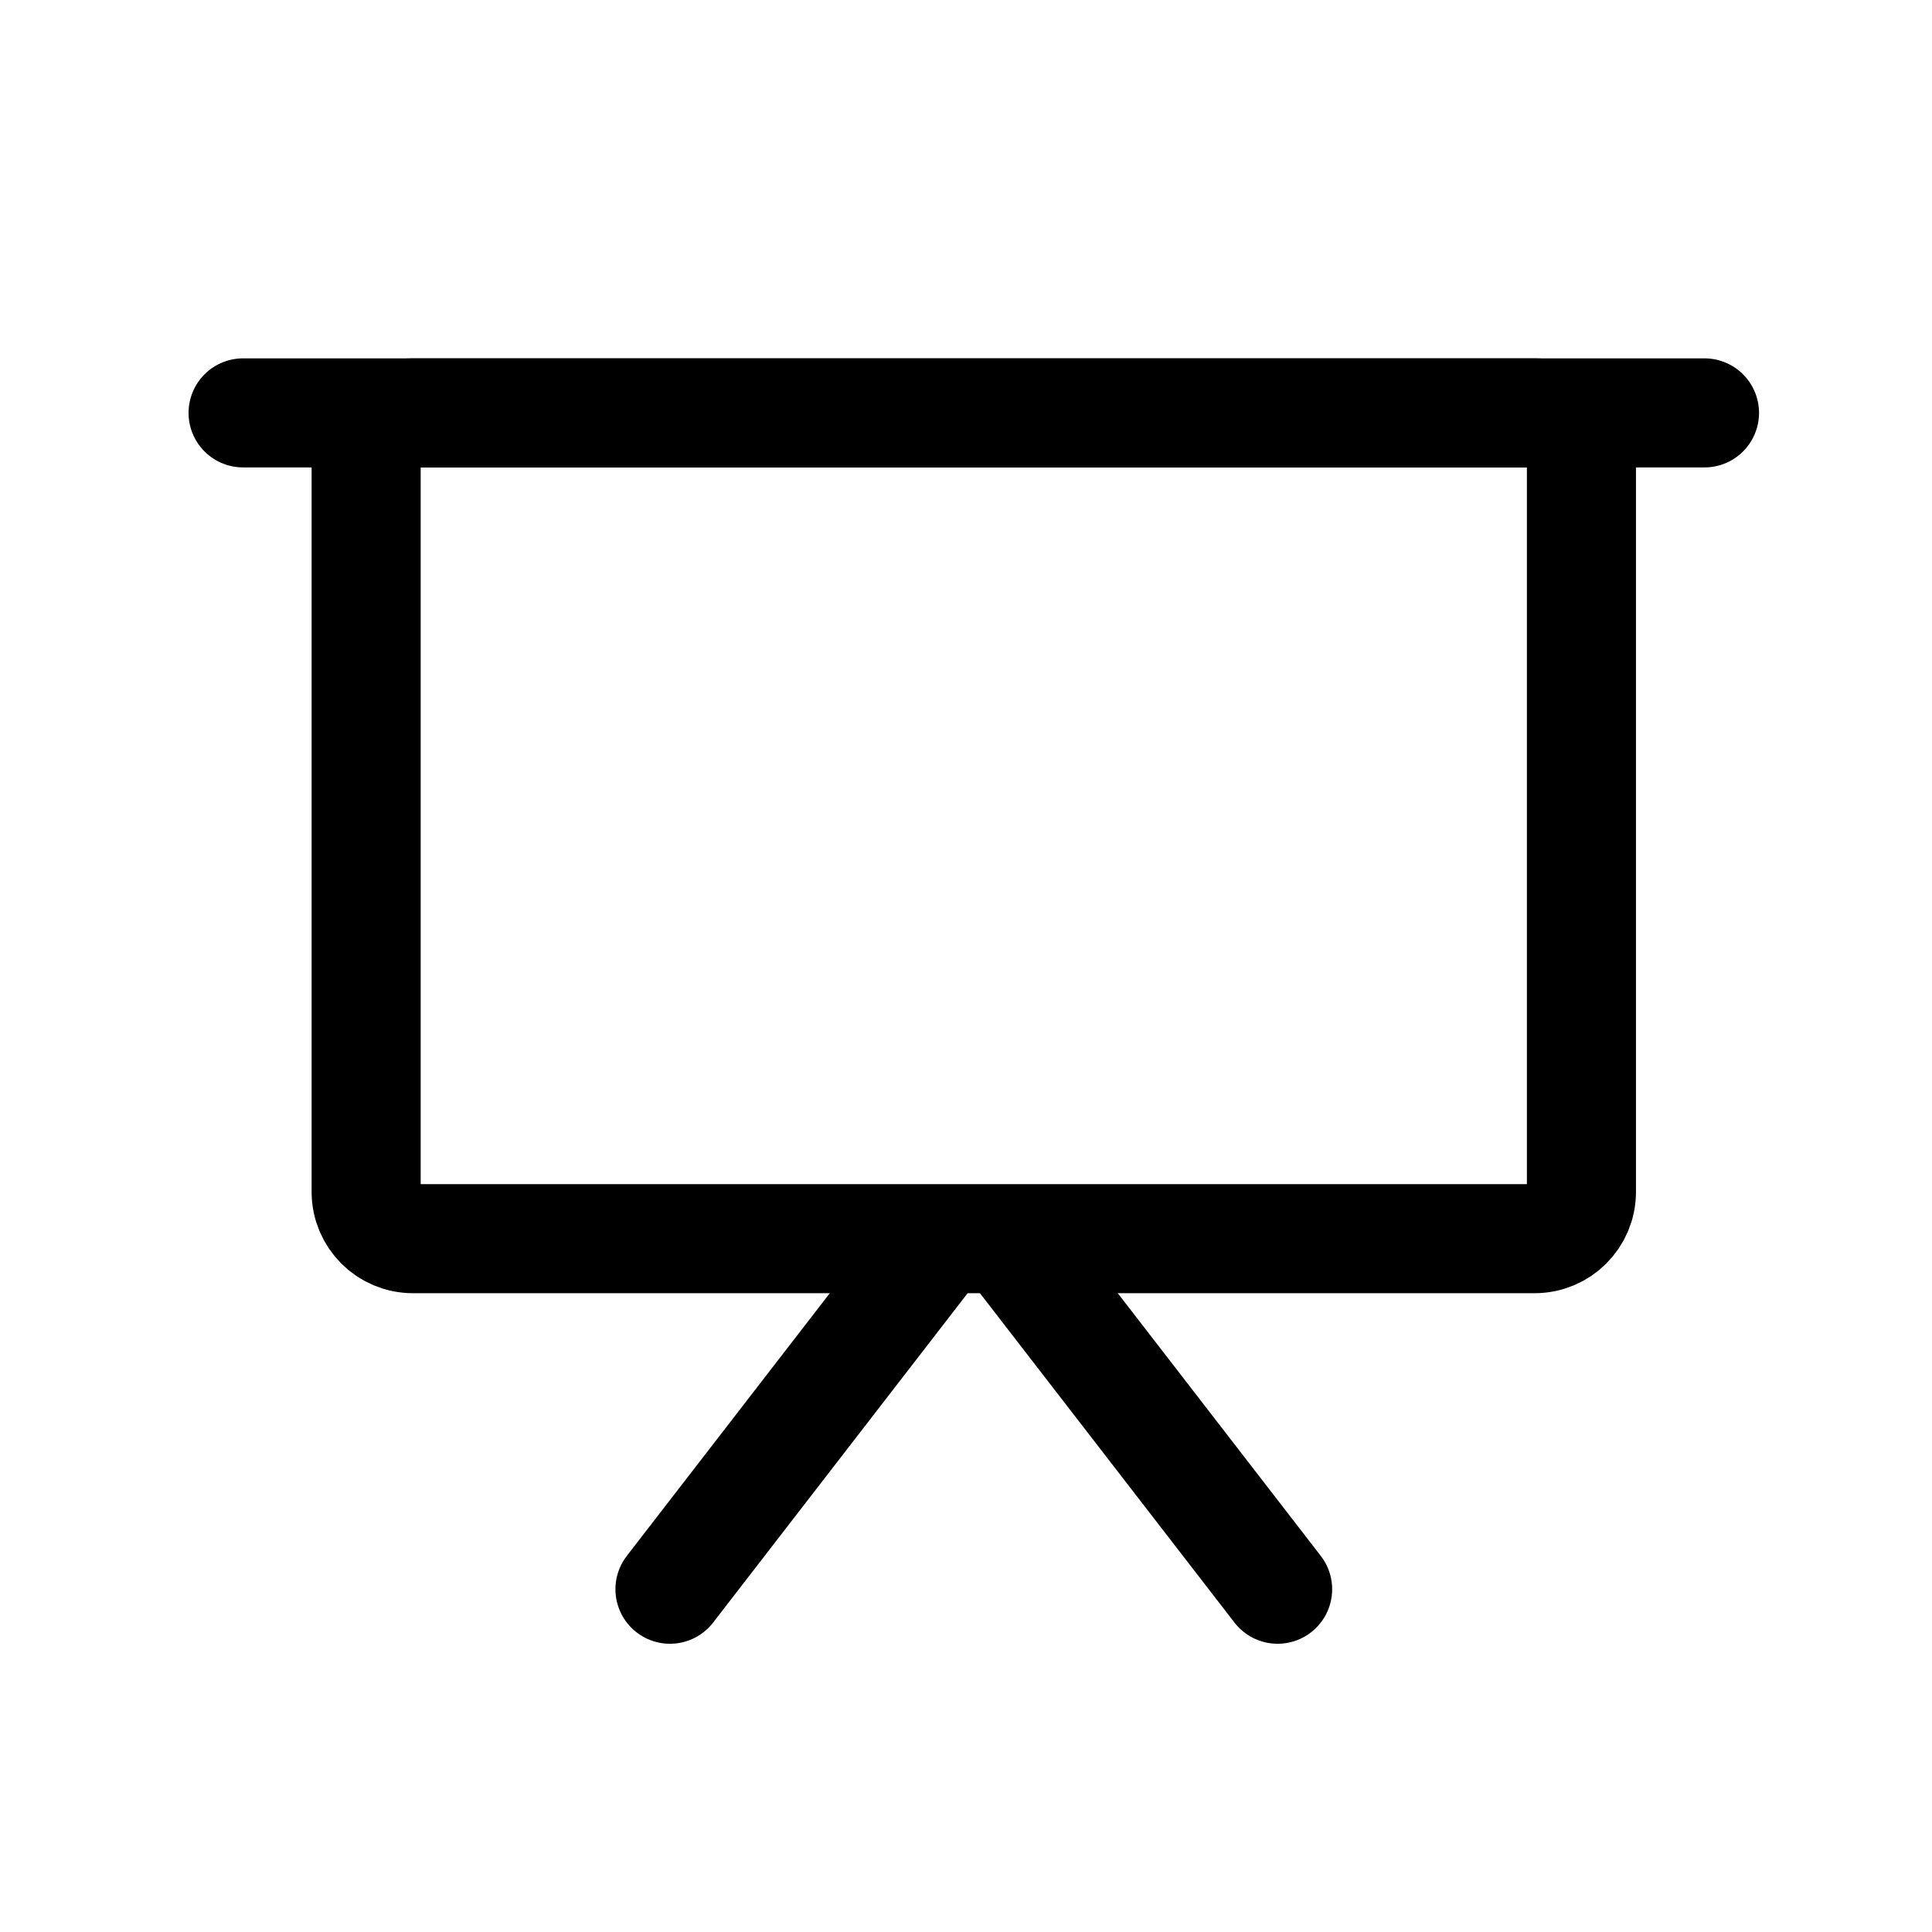 <?xml version="1.0" encoding="UTF-8"?>
<svg width="62px" height="62px" viewBox="0 0 62 62" version="1.1" xmlns="http://www.w3.org/2000/svg" xmlns:xlink="http://www.w3.org/1999/xlink">
    <title>icon/62/service-2</title>
    <g id="icon/62/service-2" stroke="none" stroke-width="1" fill="none" fill-rule="evenodd" stroke-linejoin="round">
        <g id="Group" fill-rule="nonzero" stroke="#000000" stroke-width="3.5">
            <g id="Group-2" transform="translate(7.5, 13)">
                <path d="M5.75,26.75 L41.75,26.75 C42.578,26.75 43.25,26.078 43.25,25.25 L43.25,1.75 C43.25,0.922 42.578,0.25 41.75,0.25 L5.75,0.25 C4.922,0.25 4.25,0.922 4.25,1.75 L4.25,25.25 C4.25,26.078 4.922,26.75 5.75,26.75 Z" id="Path-8"></path>
                <line x1="0.301" y1="0.25" x2="47.199" y2="0.25" id="Path-10" stroke-linecap="round"></line>
                <g id="Group" transform="translate(14, 27)" stroke-linecap="round">
                    <line x1="3.53883589e-16" y1="11" x2="8.5" y2="0" id="Path-11"></line>
                    <line x1="11" y1="11" x2="19.5" y2="0" id="Path-11" transform="translate(15.25, 5.5) scale(-1, 1) translate(-15.25, -5.5) "></line>
                </g>
            </g>
        </g>
    </g>
</svg>